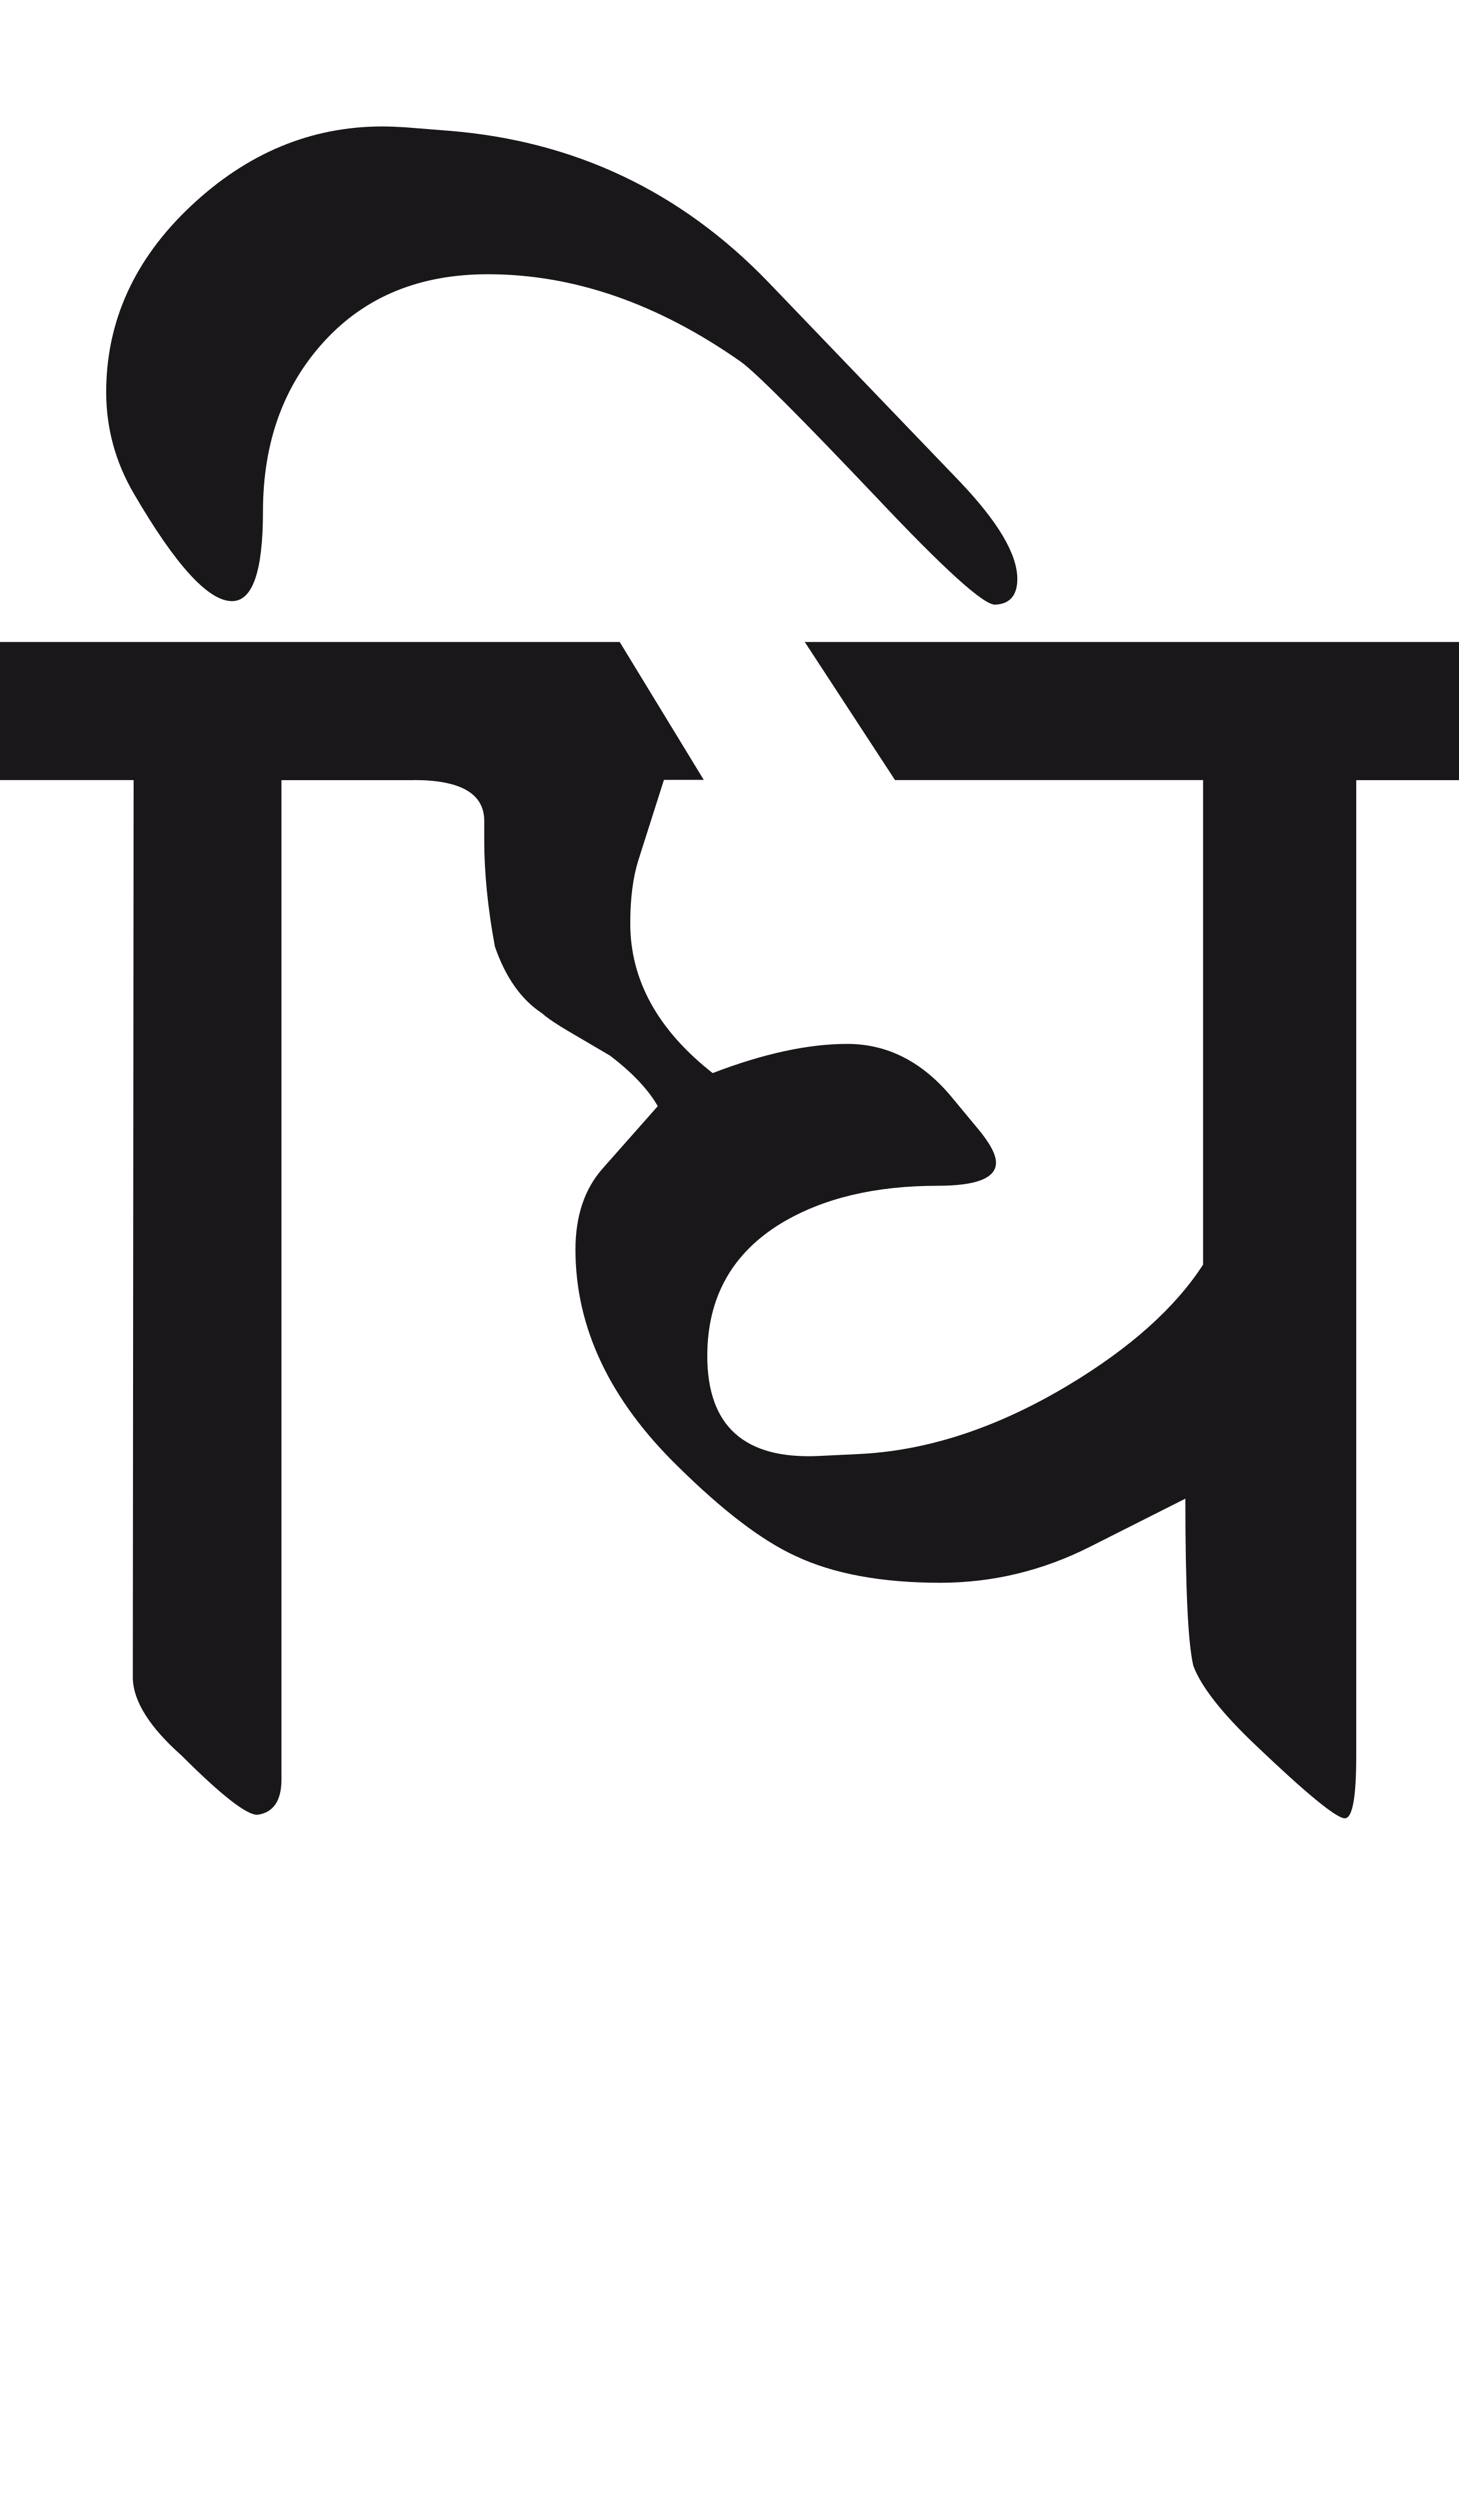 <?xml version="1.0" encoding="utf-8"?>
<!-- Generator: Adobe Illustrator 15.0.2, SVG Export Plug-In . SVG Version: 6.00 Build 0)  -->
<!DOCTYPE svg PUBLIC "-//W3C//DTD SVG 1.1//EN" "http://www.w3.org/Graphics/SVG/1.1/DTD/svg11.dtd">
<svg version="1.1" id="Ebene_1" xmlns="http://www.w3.org/2000/svg" xmlns:xlink="http://www.w3.org/1999/xlink" x="0px" y="0px"
	 width="16.556px" height="28.35px" viewBox="0 0 16.556 28.35" enable-background="new 0 0 16.556 28.35" xml:space="preserve">
<path fill="#1A171B" d="M16.556,7.28H9.132l1.024,1.566h3.496v5.495c-0.316,0.488-0.824,0.944-1.527,1.366
	c-0.815,0.489-1.617,0.75-2.4,0.783l-0.433,0.021c-0.844,0.04-1.266-0.338-1.266-1.135c0-0.663,0.281-1.166,0.844-1.507
	c0.47-0.281,1.058-0.422,1.769-0.422c0.441,0,0.663-0.087,0.663-0.262c0-0.093-0.07-0.225-0.211-0.392l-0.292-0.352
	c-0.334-0.402-0.73-0.603-1.185-0.603c-0.442,0-0.952,0.11-1.527,0.331c-0.623-0.489-0.935-1.055-0.935-1.697
	c0-0.281,0.03-0.519,0.091-0.714l0.291-0.914h0.452L7.032,7.28H4.701v1.566C5.229,8.847,5.495,9,5.495,9.31V9.53
	c0,0.368,0.04,0.77,0.121,1.205c0.12,0.348,0.299,0.601,0.532,0.754c0.061,0.054,0.163,0.124,0.312,0.211l0.462,0.271
	c0.254,0.193,0.435,0.386,0.542,0.573l-0.622,0.703c-0.209,0.234-0.312,0.542-0.312,0.924c0,0.884,0.389,1.705,1.165,2.461
	c0.51,0.503,0.954,0.841,1.336,1.015c0.427,0.201,0.975,0.302,1.638,0.302c0.595,0,1.165-0.137,1.707-0.412l1.075-0.542
	c0,1.017,0.03,1.649,0.091,1.898c0.088,0.233,0.323,0.536,0.713,0.904c0.575,0.549,0.912,0.823,1.005,0.823
	c0.088,0,0.13-0.237,0.13-0.713V8.847h1.166V7.28z M4.701,7.28H0v1.566h1.516L1.507,19.033c0.007,0.261,0.19,0.553,0.552,0.874
	c0.455,0.454,0.743,0.679,0.864,0.673c0.181-0.026,0.271-0.161,0.271-0.401V8.847h1.507V7.28z M8.72,3.201
	c-0.992-1.03-2.2-1.604-3.626-1.718l-0.503-0.04C4.503,1.438,4.42,1.434,4.34,1.434c-0.811,0-1.535,0.301-2.176,0.904
	C1.525,2.94,1.205,3.644,1.205,4.447c0,0.408,0.104,0.79,0.311,1.146C1.992,6.41,2.363,6.817,2.633,6.817
	c0.233,0,0.351-0.337,0.351-1.014c0-0.784,0.232-1.428,0.698-1.935c0.465-0.506,1.082-0.758,1.854-0.758
	c0.973,0,1.929,0.331,2.873,0.994c0.174,0.127,0.686,0.641,1.537,1.537c0.771,0.817,1.218,1.222,1.347,1.216
	c0.165-0.007,0.251-0.104,0.251-0.292c0-0.281-0.219-0.648-0.653-1.104L8.72,3.201z"/>
<rect y="1.434" fill="none" width="16.556" height="19.187"/>
</svg>
